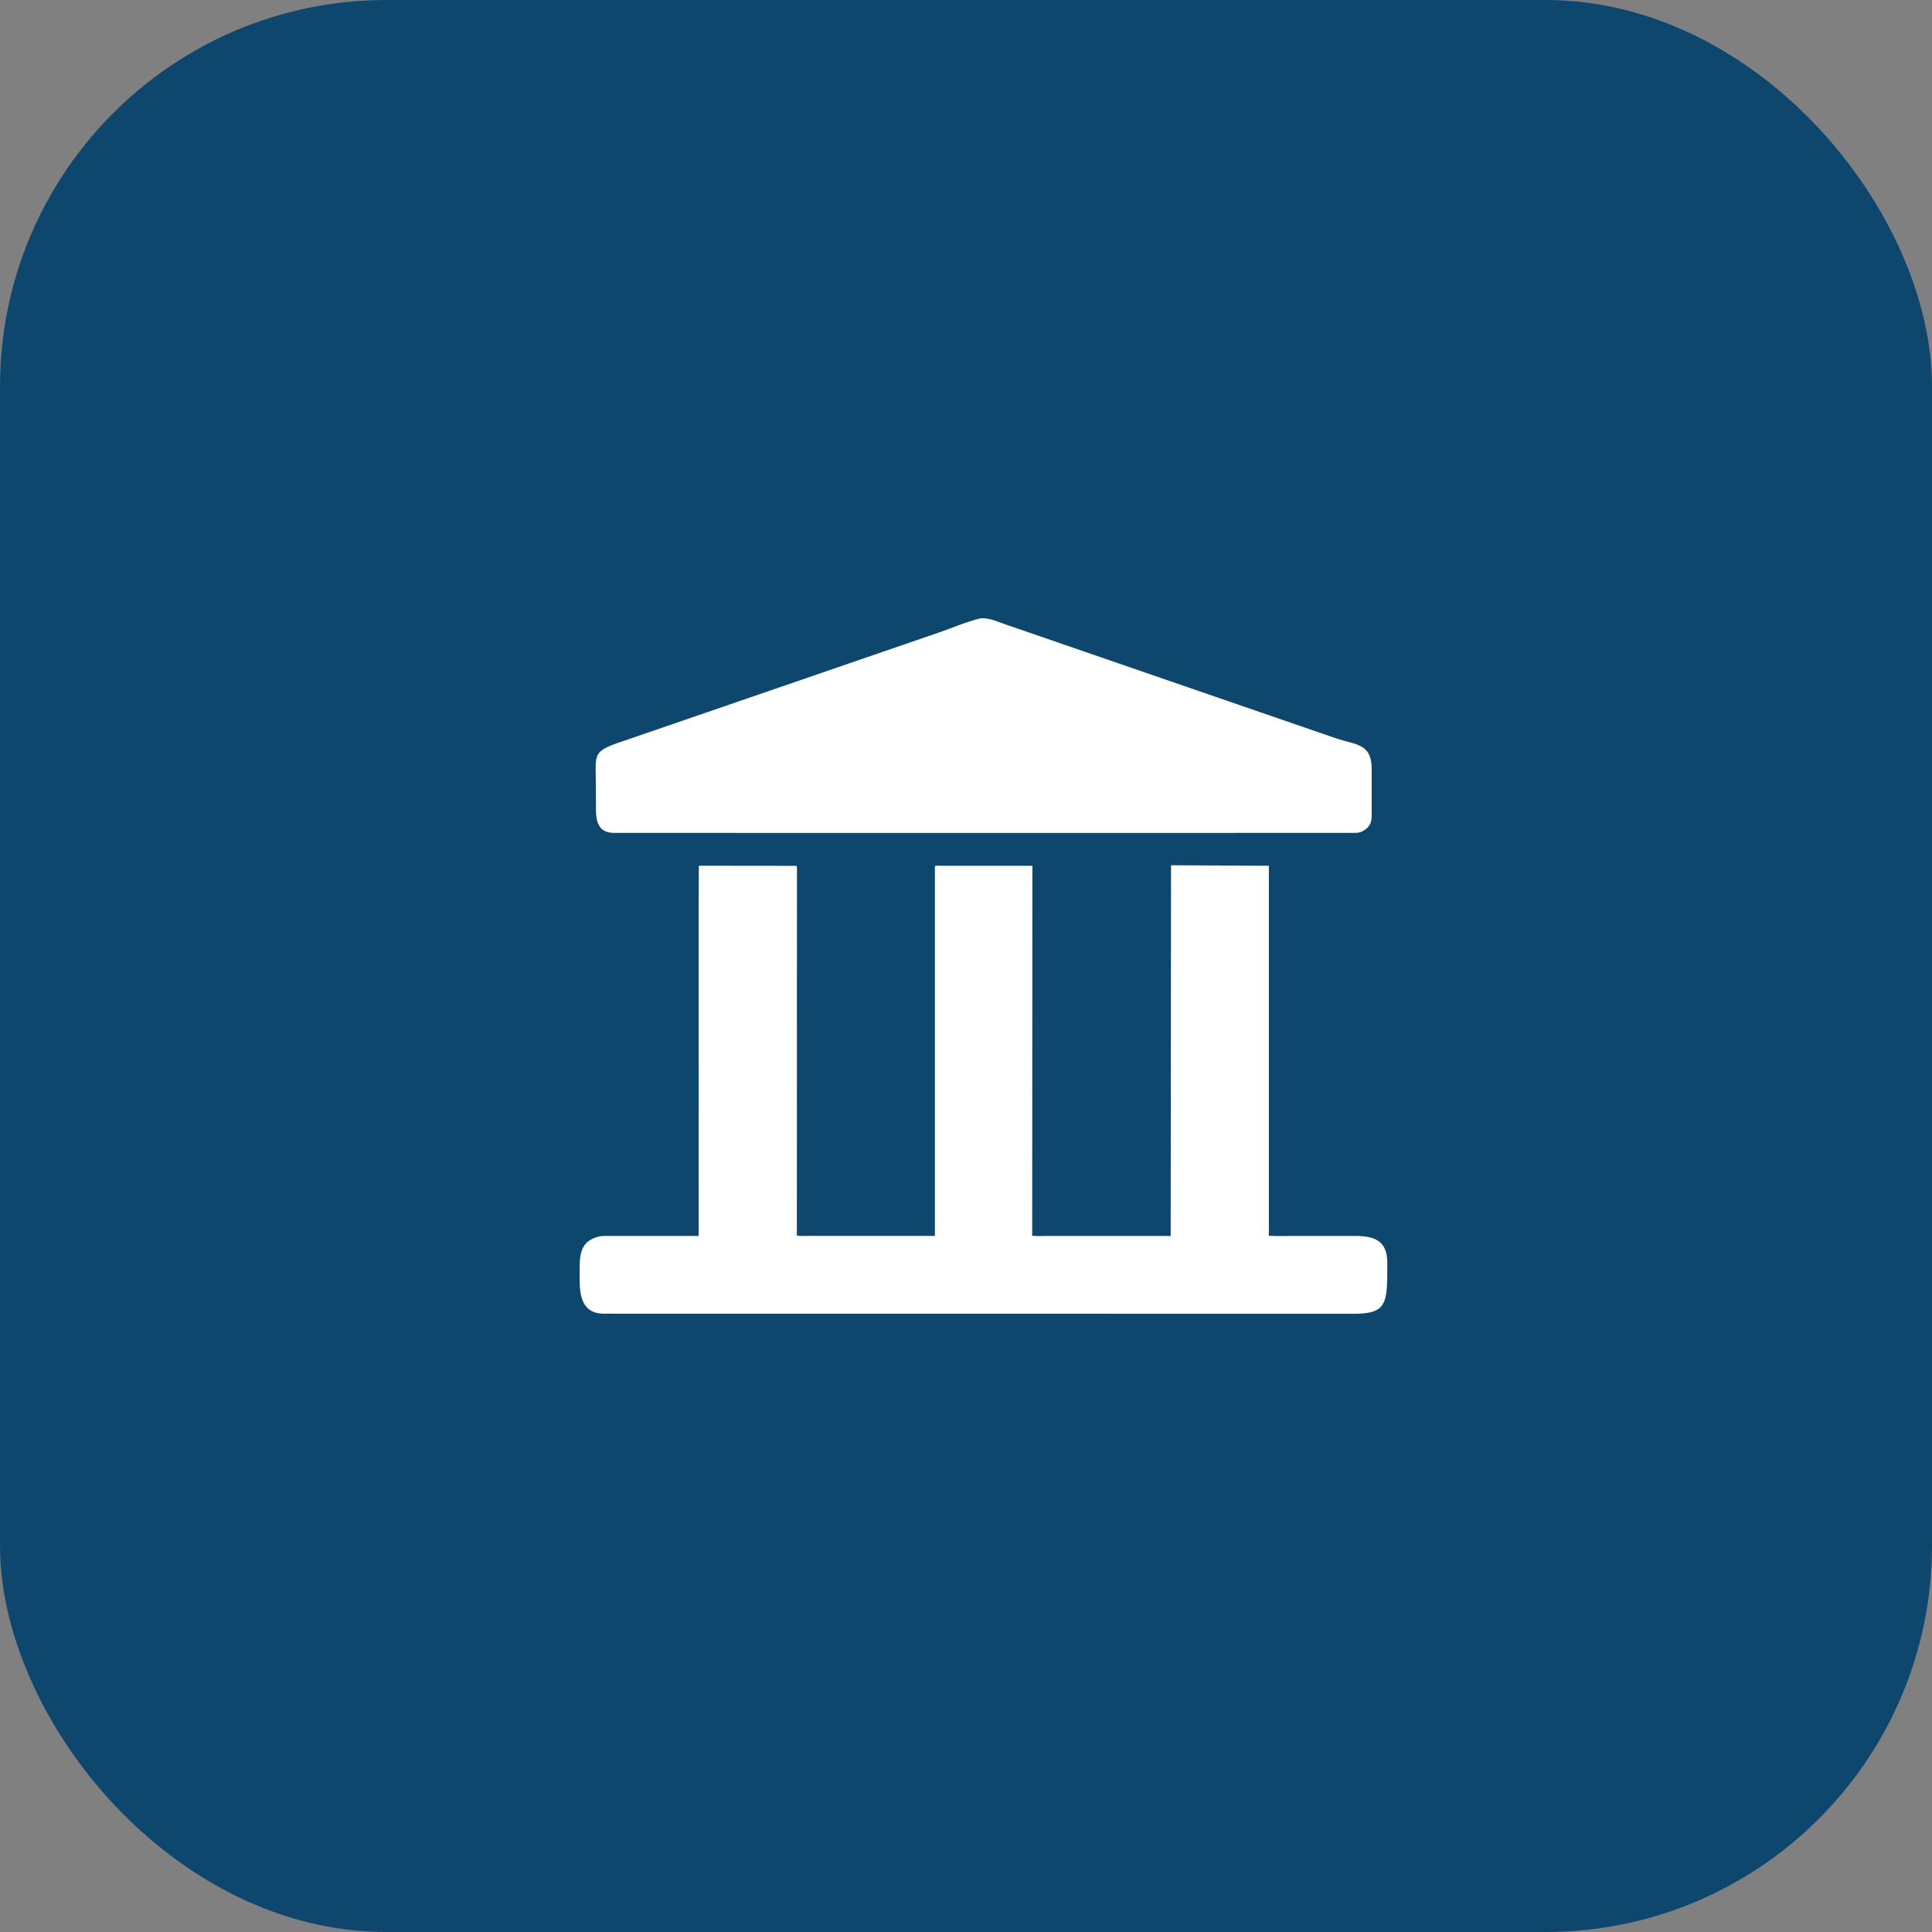 <svg width="50" height="50" viewBox="0 0 50 50" fill="none" xmlns="http://www.w3.org/2000/svg">
<rect x="0" y="0" width="50" height="50" fill="#808080" stroke="none"/>
<rect y="0" width="50" height="50" rx="10" fill="#0E476D"/>
<path d="M25.583 21.556L15.861 21.555C15.482 21.539 15.424 21.248 15.423 20.948L15.422 20.405C15.422 19.445 15.273 19.459 16.287 19.125L24.271 16.379C24.637 16.255 25.004 16.091 25.379 16.001C25.61 15.99 25.79 16.079 26.005 16.154L34.565 19.104C35.095 19.284 35.496 19.236 35.499 19.894L35.499 20.953C35.499 21.191 35.522 21.365 35.283 21.5L35.264 21.51C35.208 21.541 35.159 21.552 35.095 21.555L25.583 21.556Z" fill="white"/>
<path d="M18.081 23.524L18.086 22.405L20.618 22.408C20.634 22.499 20.624 22.601 20.625 22.694L20.623 31.975C20.697 31.995 20.802 31.984 20.878 31.985L24.195 31.985L24.195 22.415C24.246 22.395 24.333 22.407 24.388 22.407H26.718L26.713 31.982C26.844 31.995 26.983 31.986 27.115 31.986L30.297 31.986L30.306 22.393L32.838 22.406L32.838 31.982C33.052 31.995 33.272 31.986 33.486 31.986L35.088 31.986C35.611 31.986 35.904 32.144 35.903 32.678L35.902 33.008C35.897 33.804 35.794 33.999 35.039 34L15.604 33.998C14.958 33.981 15 33.336 15.001 32.895C15.002 32.527 14.997 32.164 15.425 32.023L15.451 32.014C15.565 31.975 15.701 31.988 15.821 31.987L18.08 31.987L18.081 23.524Z" fill="white"/>
</svg>
